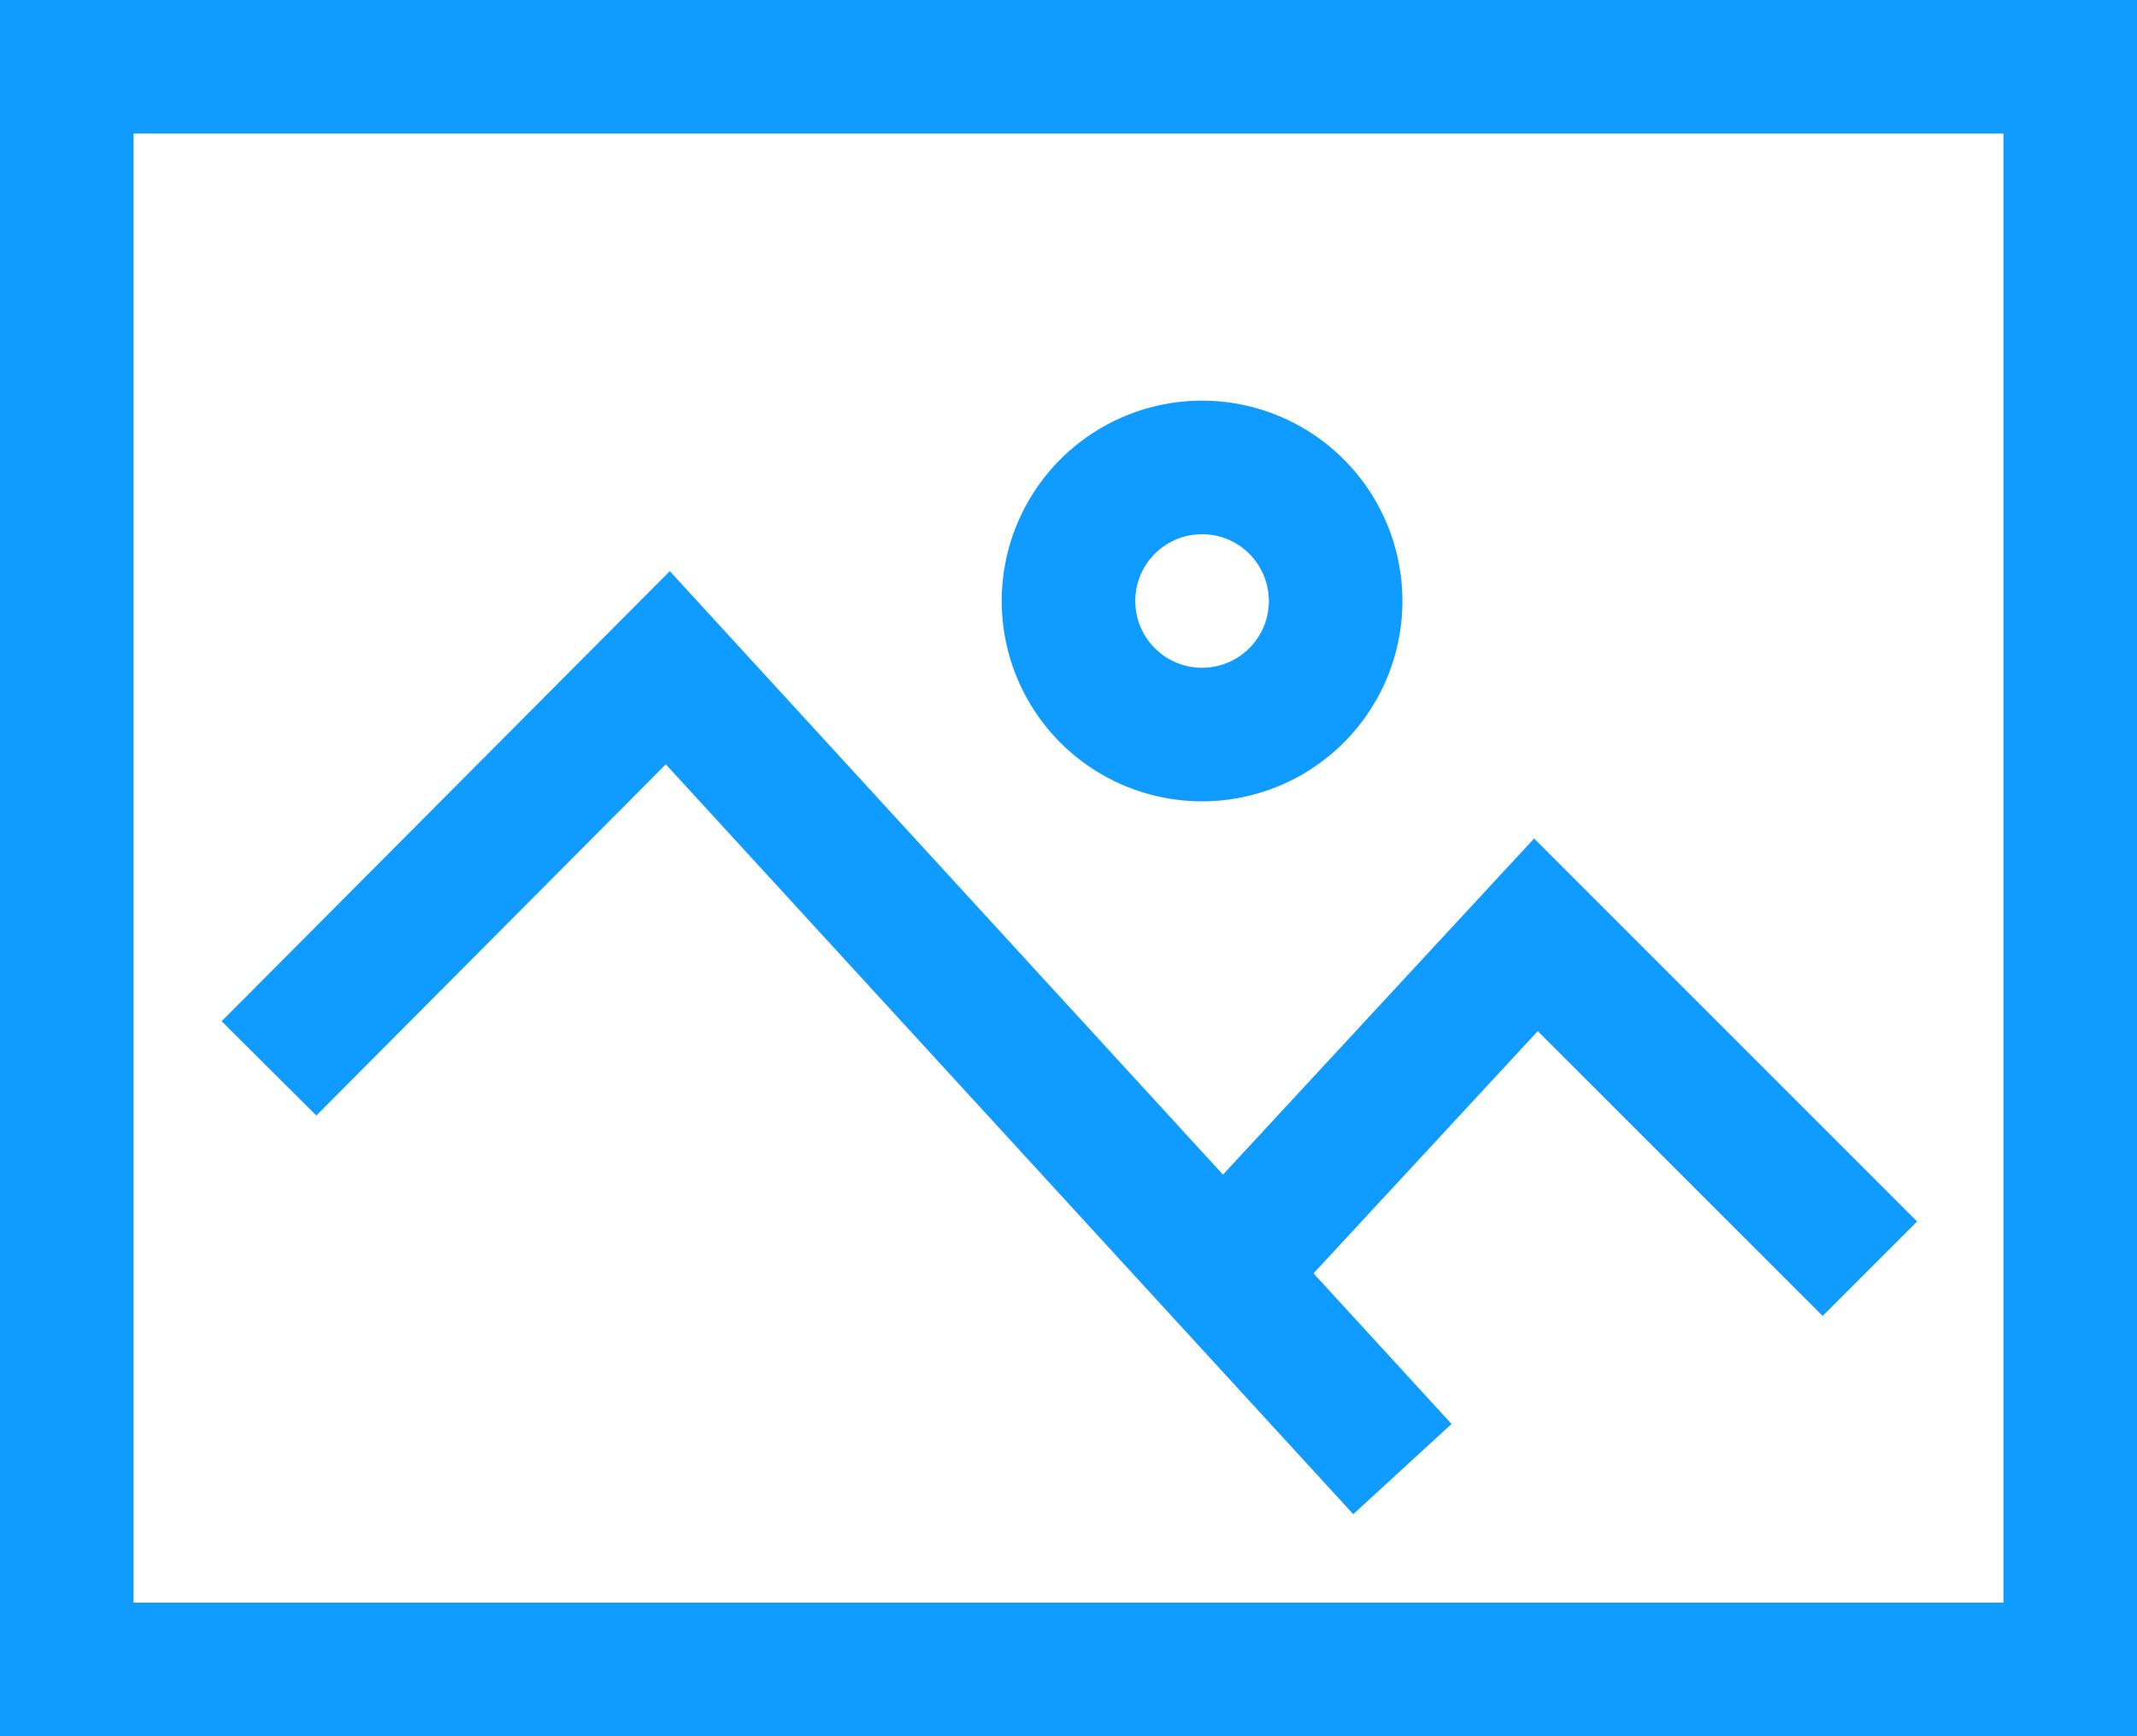 <svg xmlns="http://www.w3.org/2000/svg" width="32" height="26" viewBox="0 0 32 26">
<defs>
    <style>
      .cls-1 {
        fill: #0f9bff;
        fill-rule: evenodd;
      }
    </style>
  </defs>
  <path id="形状_543" data-name="形状 543" class="cls-1" d="M530,654V628h32v26H530Zm30-24H532v22h28V630ZM548.313,645.59l4.659-5.033,5.735,5.735-1.414,1.414-4.266-4.265-3.358,3.628,2.067,2.255-1.472,1.351L539.97,639.446l-5.233,5.259-1.418-1.412,6.711-6.74ZM548,640a3,3,0,1,1,3-3A3,3,0,0,1,548,640Zm0-4a1,1,0,1,0,1,1A1,1,0,0,0,548,636Z" transform="translate(-530 -628)"/>
</svg>
